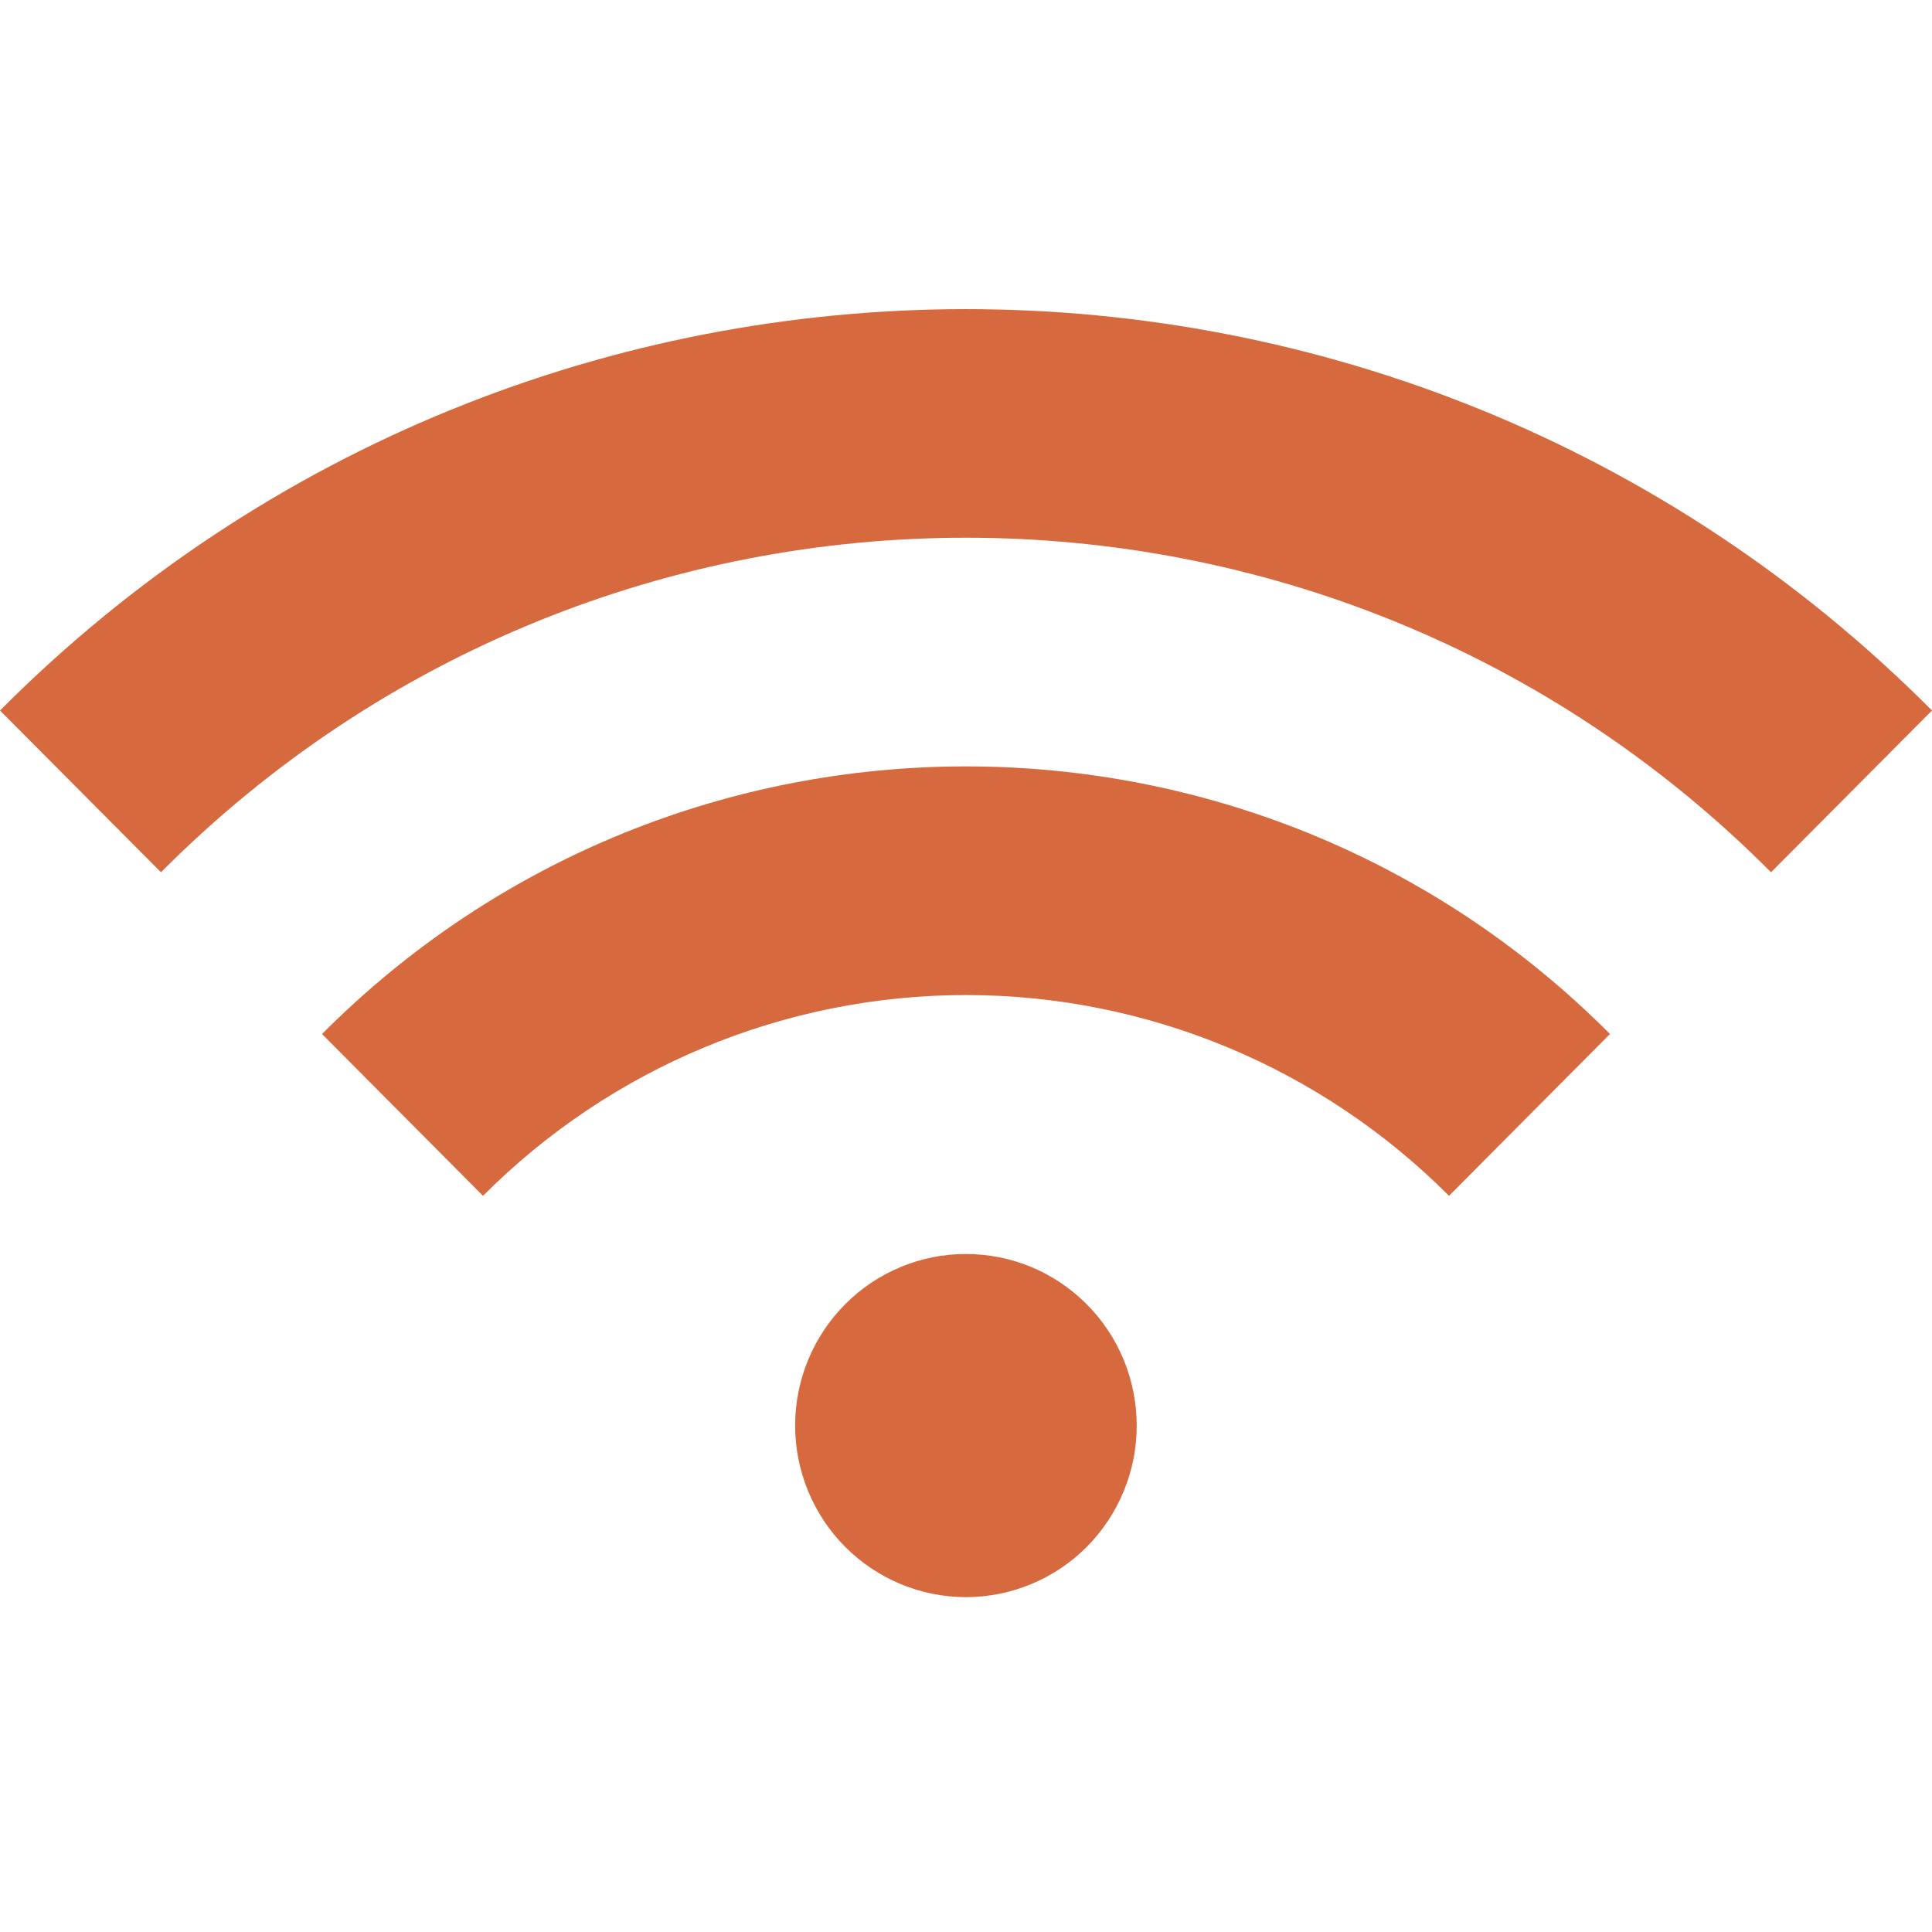 <?xml version="1.0" encoding="UTF-8"?> <svg xmlns="http://www.w3.org/2000/svg" width="25" height="25" viewBox="0 0 25 25" fill="none"><path d="M10.938 16.875C11.143 16.669 11.387 16.506 11.655 16.395C11.924 16.283 12.211 16.226 12.501 16.227C12.791 16.227 13.079 16.284 13.347 16.396C13.615 16.508 13.858 16.672 14.063 16.878C14.268 17.084 14.431 17.329 14.542 17.599C14.652 17.868 14.709 18.157 14.709 18.448C14.709 18.74 14.652 19.029 14.54 19.298C14.429 19.567 14.266 19.812 14.061 20.018C13.646 20.434 13.083 20.667 12.497 20.667C11.911 20.666 11.349 20.431 10.935 20.015C10.521 19.598 10.289 19.033 10.289 18.444C10.29 17.855 10.523 17.291 10.938 16.875ZM4.167 13.38C8.763 8.763 16.237 8.763 20.833 13.38L18.75 15.474C17.091 13.81 14.844 12.876 12.5 12.876C10.156 12.876 7.909 13.81 6.25 15.474L4.167 13.38ZM0 9.194C6.894 2.269 18.106 2.269 25 9.194L22.917 11.287C17.172 5.515 7.828 5.515 2.083 11.287L0 9.194Z" fill="#D7693F"></path></svg> 